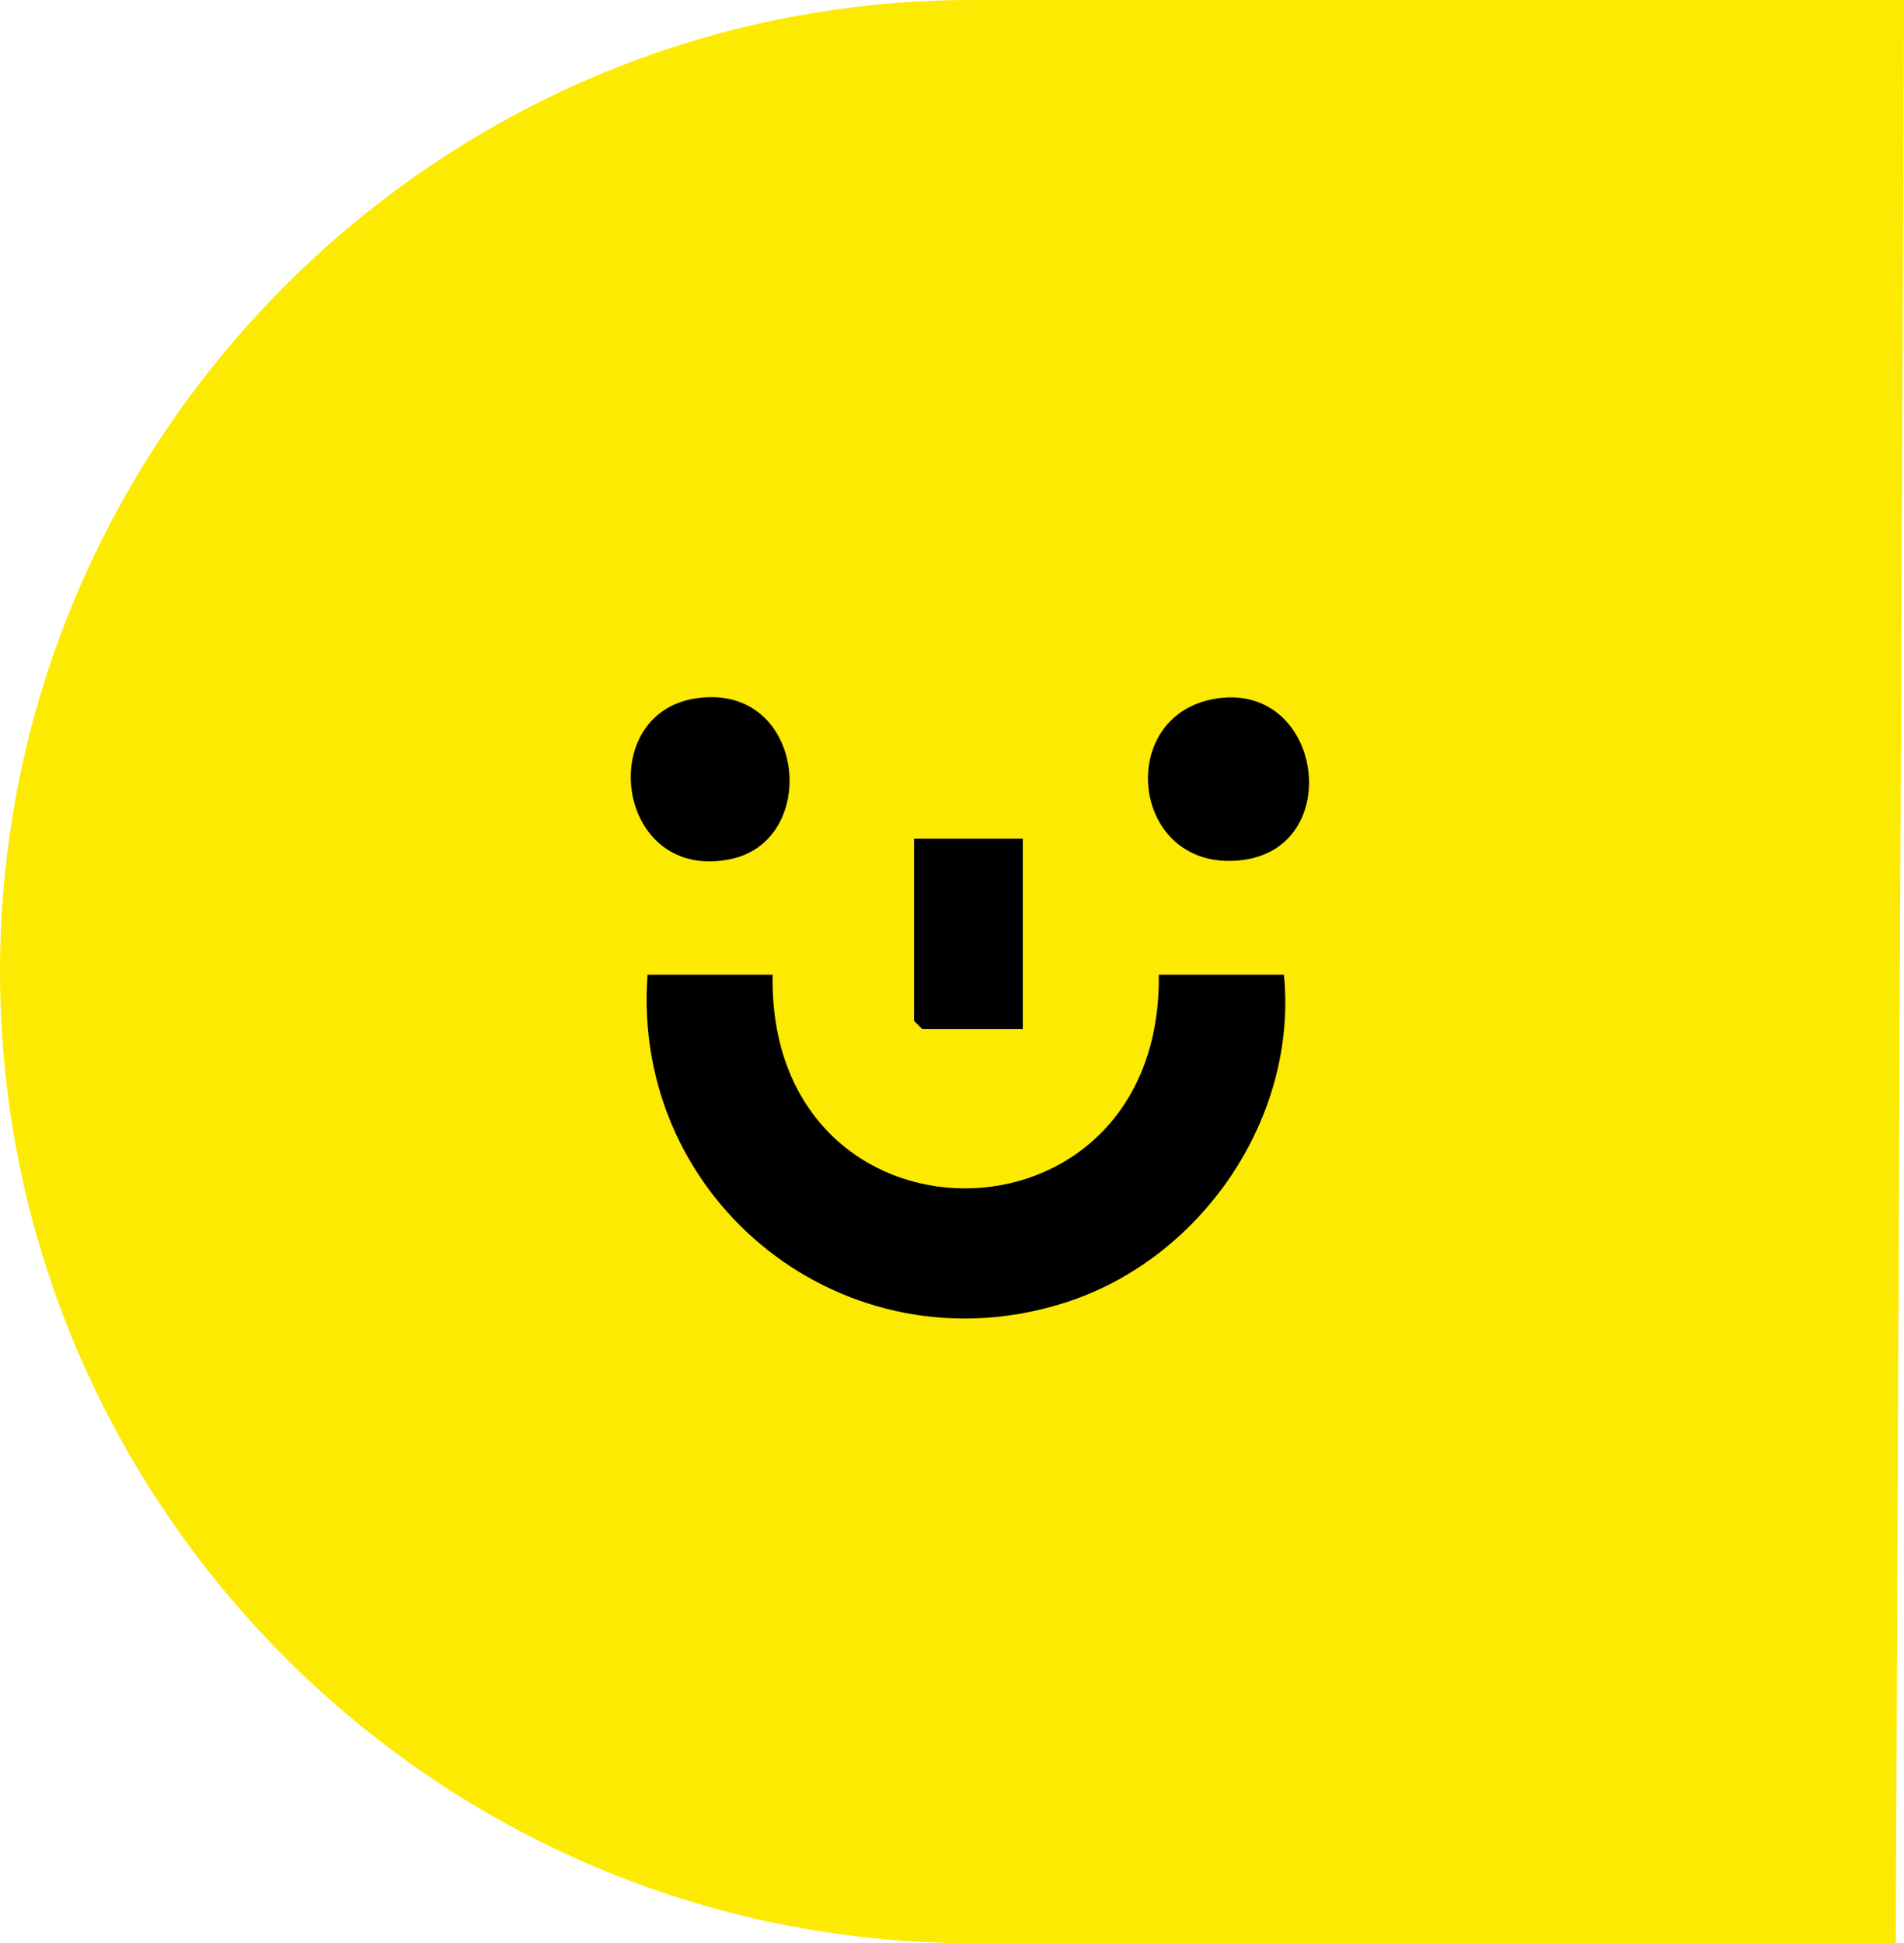 <svg xmlns="http://www.w3.org/2000/svg" id="Ebene_2" data-name="Ebene 2" viewBox="0 0 232.41 237.17"><defs><style>      .cls-1 {        fill: #fdea02;      }    </style></defs><g id="Ebene_1-2" data-name="Ebene 1"><g><path class="cls-1" d="M231.41,237.17h-112.83C53.36,237.17,0,183.81,0,118.59h0C0,53.36,53.36,0,118.59,0h113.83"></path><g><path d="M94.31,118.96c-.62,34.81,47.54,34.76,47.14,0h15.27c1.73,17.55-10.13,34.73-26.7,40.03-26.73,8.55-53.02-12.24-50.98-40.03h15.27Z"></path><path d="M148.59,85.24c12.85-1.88,15.64,18.13,3.09,19.73-13.68,1.74-15.85-17.86-3.09-19.73Z"></path><path d="M84.85,85.25c13.43-2.12,15.46,17.3,4.33,19.61-13.92,2.89-16.66-17.67-4.33-19.61Z"></path><polygon points="124.85 102.36 124.85 125.6 112.57 125.6 111.57 124.6 111.57 102.36 124.85 102.36"></polygon></g></g></g></svg>